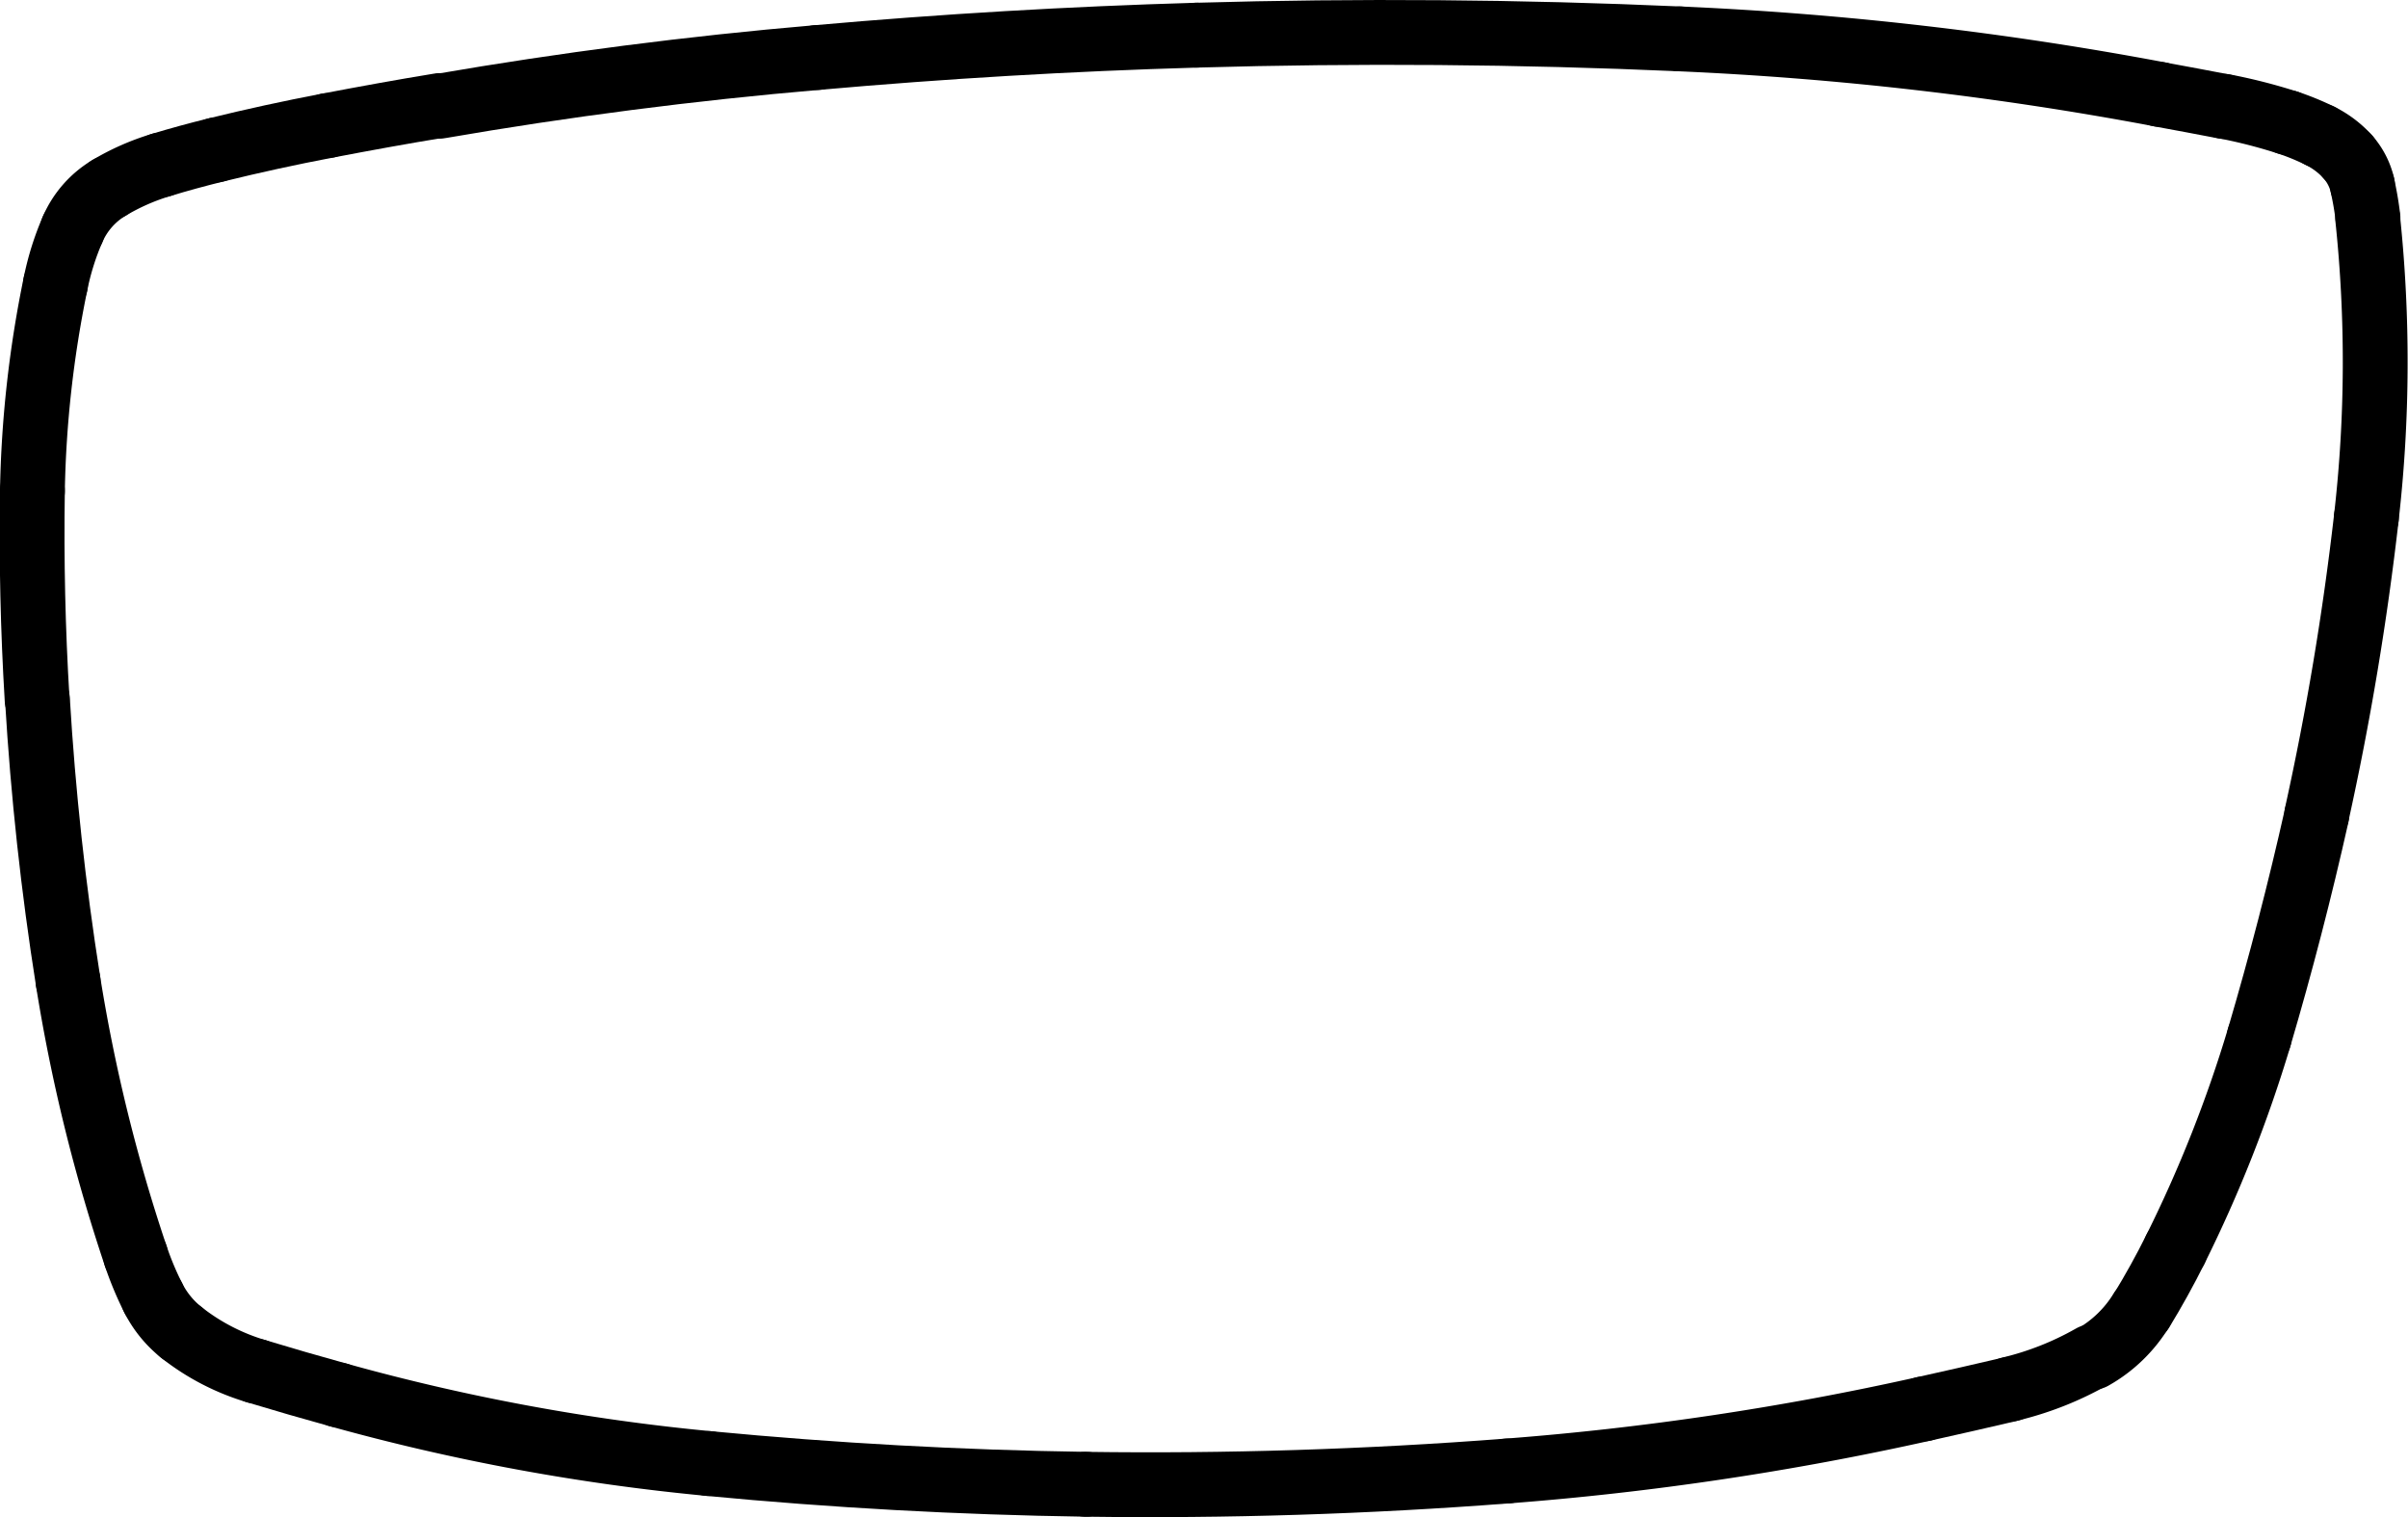 <svg xmlns="http://www.w3.org/2000/svg" viewBox="0 0 148.57 93.61"><defs><style>.cls-1{fill:none;stroke:#000;stroke-linecap:round;stroke-miterlimit:10;stroke-width:4px;}</style></defs><g id="Ebene_2" data-name="Ebene 2"><g id="Ebene_1-2" data-name="Ebene 1"><path class="cls-1" d="M20.21,7.75q-3.47.66-6.88,1.5"/><path class="cls-1" d="M13.33,9.25c-1.14.28-2.28.59-3.4.93"/><path class="cls-1" d="M9.93,10.18a14.29,14.29,0,0,0-3.2,1.41"/><path class="cls-1" d="M6.73,11.59a5.54,5.54,0,0,0-2.25,2.56"/><path class="cls-1" d="M4.48,14.15a16.67,16.67,0,0,0-1.06,3.39"/><path class="cls-1" d="M3.42,17.54A69,69,0,0,0,2,30.29"/><path class="cls-1" d="M2,30.29q-.1,6.43.29,12.87"/><path class="cls-1" d="M2.31,43.16q.52,8.73,1.89,17.38"/><path class="cls-1" d="M4.2,60.54A105,105,0,0,0,8.37,77.48"/><path class="cls-1" d="M8.37,77.48a19.64,19.64,0,0,0,1.08,2.59"/><path class="cls-1" d="M9.45,80.07a6.44,6.44,0,0,0,1.74,2.14"/><path class="cls-1" d="M11.19,82.21A13.79,13.79,0,0,0,15.8,84.6"/><path class="cls-1" d="M15.8,84.6c1.68.51,3.38,1,5.08,1.47"/><path class="cls-1" d="M20.88,86.07A131.25,131.25,0,0,0,43.72,90.3"/><path class="cls-1" d="M43.72,90.3Q55.33,91.41,67,91.58"/><path class="cls-1" d="M67,91.58q13,.18,26-.82"/><path class="cls-1" d="M93,90.76a181.14,181.14,0,0,0,25.69-3.83"/><path class="cls-1" d="M118.69,86.93c1.79-.4,3.57-.8,5.35-1.22"/><path class="cls-1" d="M124,85.71a19.31,19.31,0,0,0,5.07-2"/><path class="cls-1" d="M129.11,83.75a8.29,8.29,0,0,0,3-2.89"/><path class="cls-1" d="M132.13,80.86c.75-1.23,1.45-2.49,2.09-3.78"/><path class="cls-1" d="M134.22,77.08A82.32,82.32,0,0,0,139.39,64"/><path class="cls-1" d="M139.39,64q2-6.78,3.55-13.7"/><path class="cls-1" d="M142.94,50.25A179.81,179.81,0,0,0,146,31.94"/><path class="cls-1" d="M146,31.94a84.67,84.67,0,0,0,.08-18.49"/><path class="cls-1" d="M146.1,13.45a19.8,19.8,0,0,0-.34-2"/><path class="cls-1" d="M145.76,11.43a4,4,0,0,0-.91-1.76"/><path class="cls-1" d="M144.85,9.67a5.71,5.71,0,0,0-1.71-1.29"/><path class="cls-1" d="M143.14,8.38a16,16,0,0,0-2-.82"/><path class="cls-1" d="M141.13,7.56a32.91,32.91,0,0,0-3.91-1"/><path class="cls-1" d="M137.22,6.57c-1.33-.25-2.65-.51-4-.75"/><path class="cls-1" d="M133.24,5.82A208.55,208.55,0,0,0,103.66,2.4"/><path class="cls-1" d="M103.66,2.4q-14.89-.66-29.83-.23"/><path class="cls-1" d="M73.83,2.17Q62.1,2.51,50.41,3.55"/><path class="cls-1" d="M50.41,3.55q-11.69,1-23.27,3"/><path class="cls-1" d="M27.14,6.51c-2.32.38-4.63.8-6.93,1.24"/></g></g></svg>
